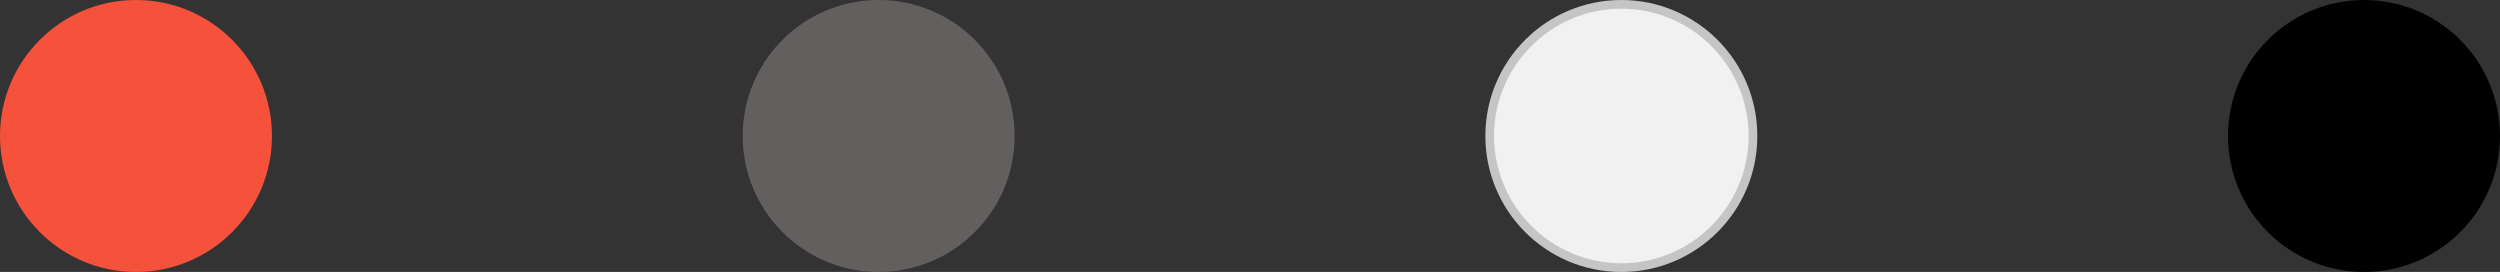 <?xml version="1.0" encoding="UTF-8"?><svg id="_イヤー_2" xmlns="http://www.w3.org/2000/svg" viewBox="0 0 287.632 31.29"><rect x="0" y="0" width="287.632" height="31.29" fill="#333333" stroke="none"/><defs><style>.cls-1{fill:#f5513b;}.cls-2{fill:#f1f1f1;}.cls-3{fill:#c5c5c5;}.cls-4{fill:#635f5e;}</style></defs><g id="design"><g><circle class="cls-1" cx="15.645" cy="15.645" r="15.645"/><circle class="cls-4" cx="101.092" cy="15.645" r="15.645"/><g><path class="cls-2" d="M186.54,30.79c-8.351,0-15.145-6.794-15.145-15.145s6.794-15.145,15.145-15.145c8.352,0,15.146,6.794,15.146,15.145s-6.794,15.145-15.146,15.145Z"/><path class="cls-3" d="M186.54,1c8.075,0,14.645,6.57,14.645,14.645s-6.57,14.645-14.645,14.645-14.645-6.57-14.645-14.645,6.57-14.645,14.645-14.645m0-1c-8.64,0-15.645,7.005-15.645,15.645,0,8.641,7.005,15.645,15.645,15.645s15.645-7.004,15.645-15.645c0-8.64-7.004-15.645-15.645-15.645h0Z"/></g><circle cx="271.987" cy="15.645" r="15.645"/></g></g></svg>
